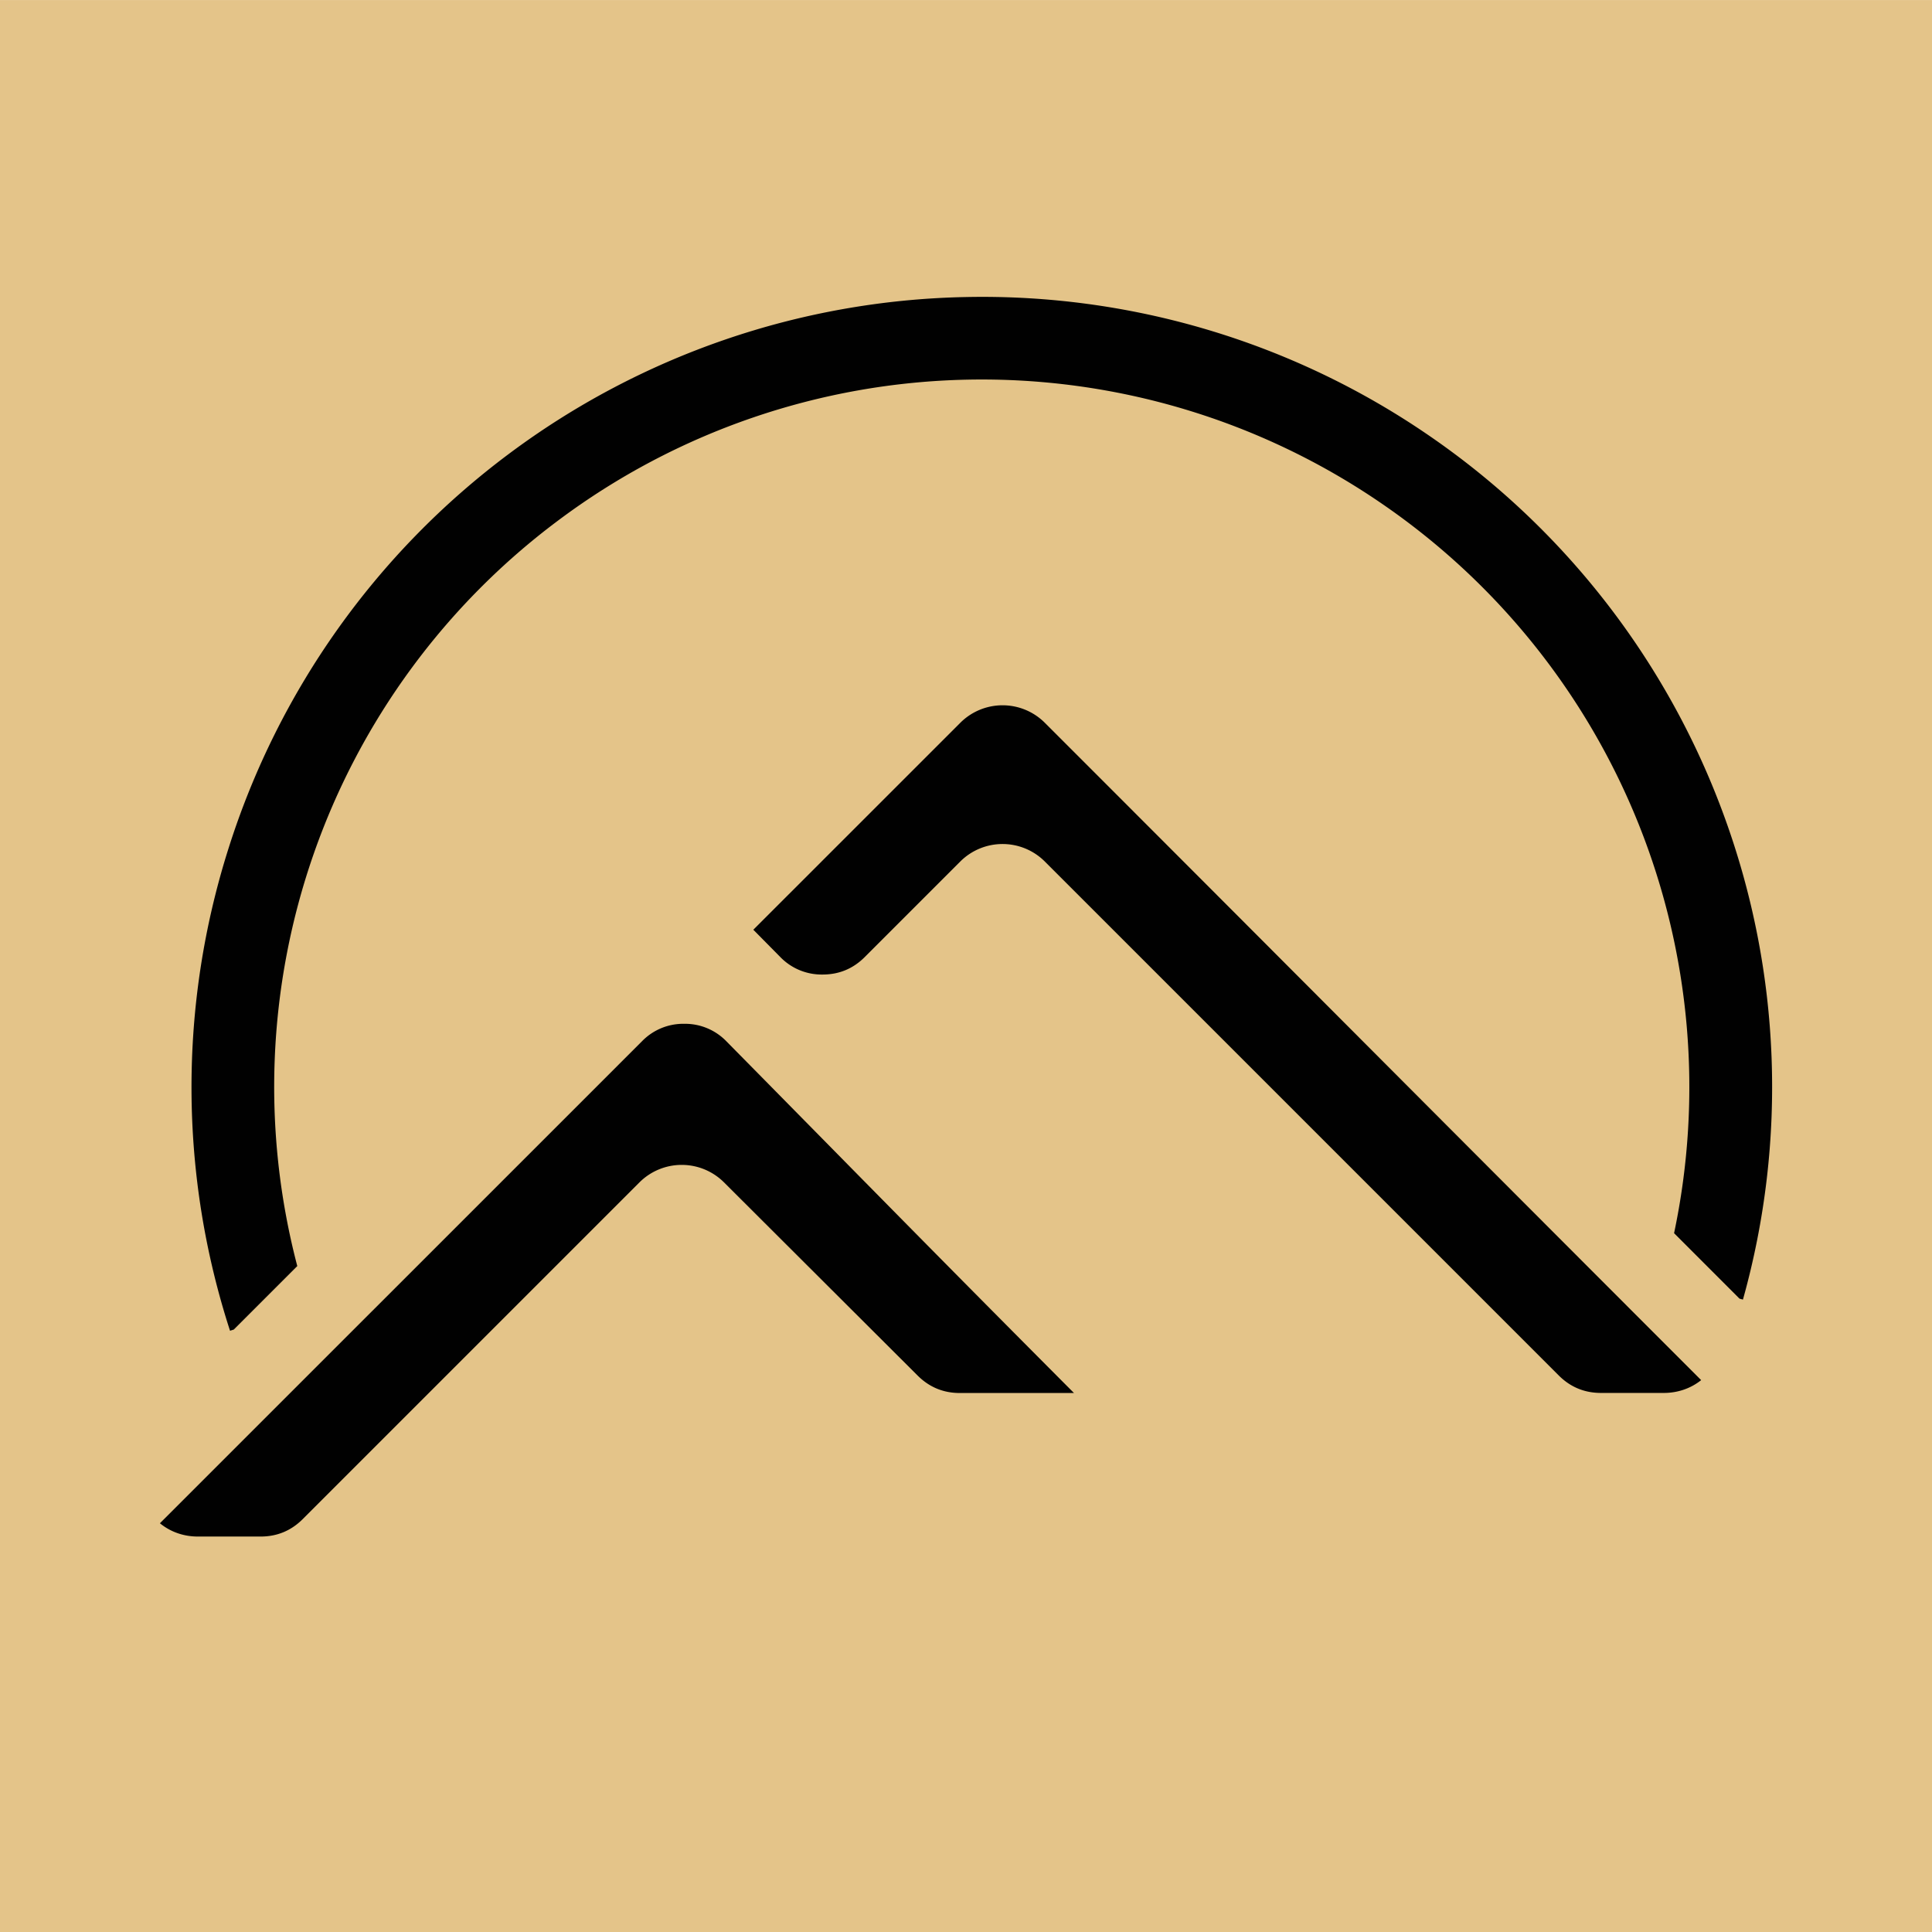 <?xml version="1.0" encoding="UTF-8"?>
<svg data-bbox="0 0.001 48 47.999" viewBox="0 0 48 48" height="48" width="48" xmlns="http://www.w3.org/2000/svg" data-type="color">
    <g>
        <path fill="#E4C489" d="M48 .001V48H0V.001z" data-color="1"/>
        <path d="M3.973 37.845c.257.211.584.33.941.33h1.562q.613 0 1.048-.436l8.365-8.365a1.487 1.487 0 0 1 2.097 0l4.812 4.801q.435.434 1.048.434h2.837c-3.527-3.539-5.123-5.176-8.63-8.732a1.43 1.43 0 0 0-1.051-.441 1.43 1.43 0 0 0-1.052.434l-.591.59h.001z" fill="#010101" data-color="2"/>
        <path d="m23.86 17.956-5.144 5.143.666.674a1.43 1.43 0 0 0 1.05.439q.616.002 1.052-.434l2.375-2.375a1.486 1.486 0 0 1 2.098 0l12.77 12.77c.288.289.64.434 1.048.434h1.563c.351 0 .672-.115.927-.318-6.642-6.643-9.665-9.69-16.307-16.332a1.485 1.485 0 0 0-2.098-.001" fill="#010101" data-color="2"/>
        <path d="M5.715 33.062a19.6 19.6 0 0 1-.033-11.998 19.6 19.6 0 0 1 6.955-9.783A19.6 19.6 0 0 1 23.989 7.38a19.6 19.6 0 0 1 11.499 3.431 19.62 19.62 0 0 1 7.356 9.487 19.6 19.6 0 0 1 .459 11.99l-.085-.023-1.626-1.627a17.57 17.57 0 0 0-7.265-18.128 17.56 17.56 0 0 0-20.459.421 17.56 17.56 0 0 0-6.482 18.524l-1.578 1.578z" fill="#010101" data-color="2"/>
    </g>
</svg>
